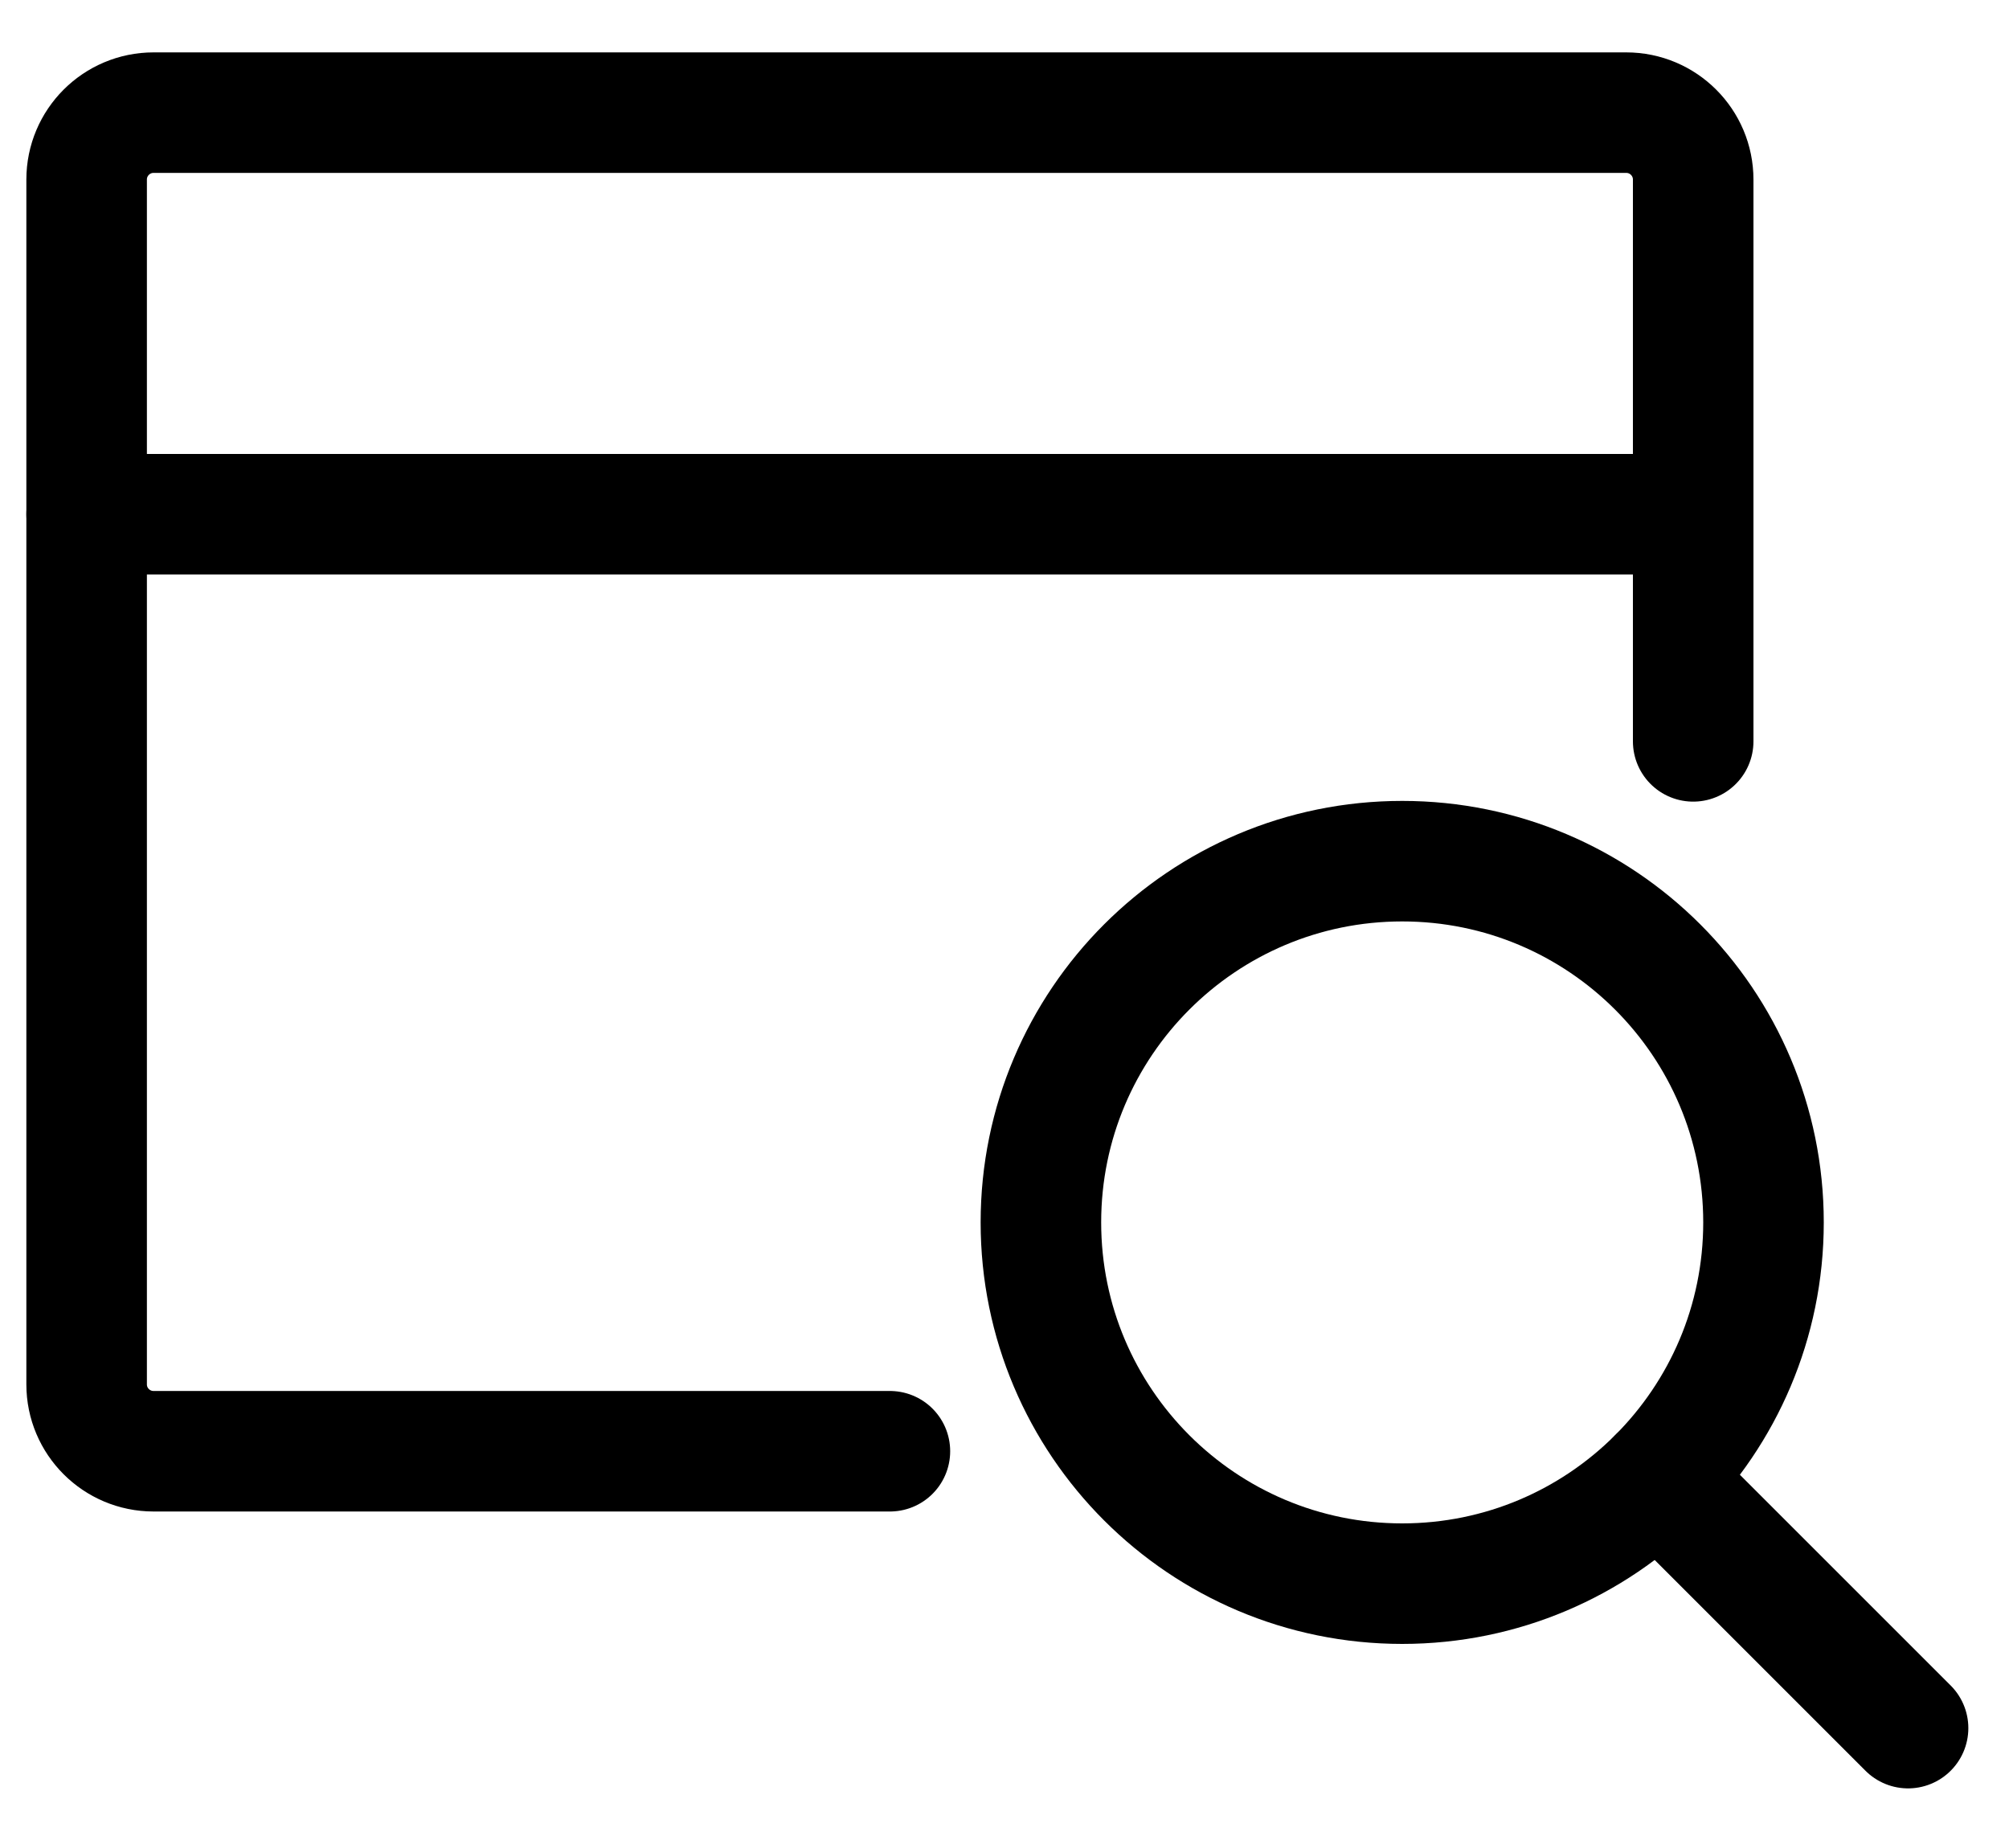 <svg width="25" height="23" viewBox="0 0 25 23" fill="none" xmlns="http://www.w3.org/2000/svg">
<path d="M21.07 9.227V2.235C21.07 1.775 20.697 1.402 20.237 1.402H1.911C1.451 1.402 1.078 1.775 1.078 2.235V17.23C1.078 17.689 1.451 18.062 1.911 18.062H11.074" stroke="black" stroke-width="1.5" stroke-linecap="round" stroke-linejoin="round"/>
<path d="M1.078 6.4H21.07" stroke="black" stroke-width="1.5" stroke-linecap="round" stroke-linejoin="round"/>
<path d="M17.449 19.71C19.932 19.71 21.945 17.697 21.945 15.214C21.945 12.731 19.932 10.718 17.449 10.718C14.966 10.718 12.953 12.731 12.953 15.214C12.953 17.697 14.966 19.71 17.449 19.71Z" stroke="black" stroke-width="1.5" stroke-linecap="round" stroke-linejoin="round"/>
<path d="M20.629 18.393L23.744 21.508" stroke="black" stroke-width="1.5" stroke-linecap="round" stroke-linejoin="round"/>
</svg>
